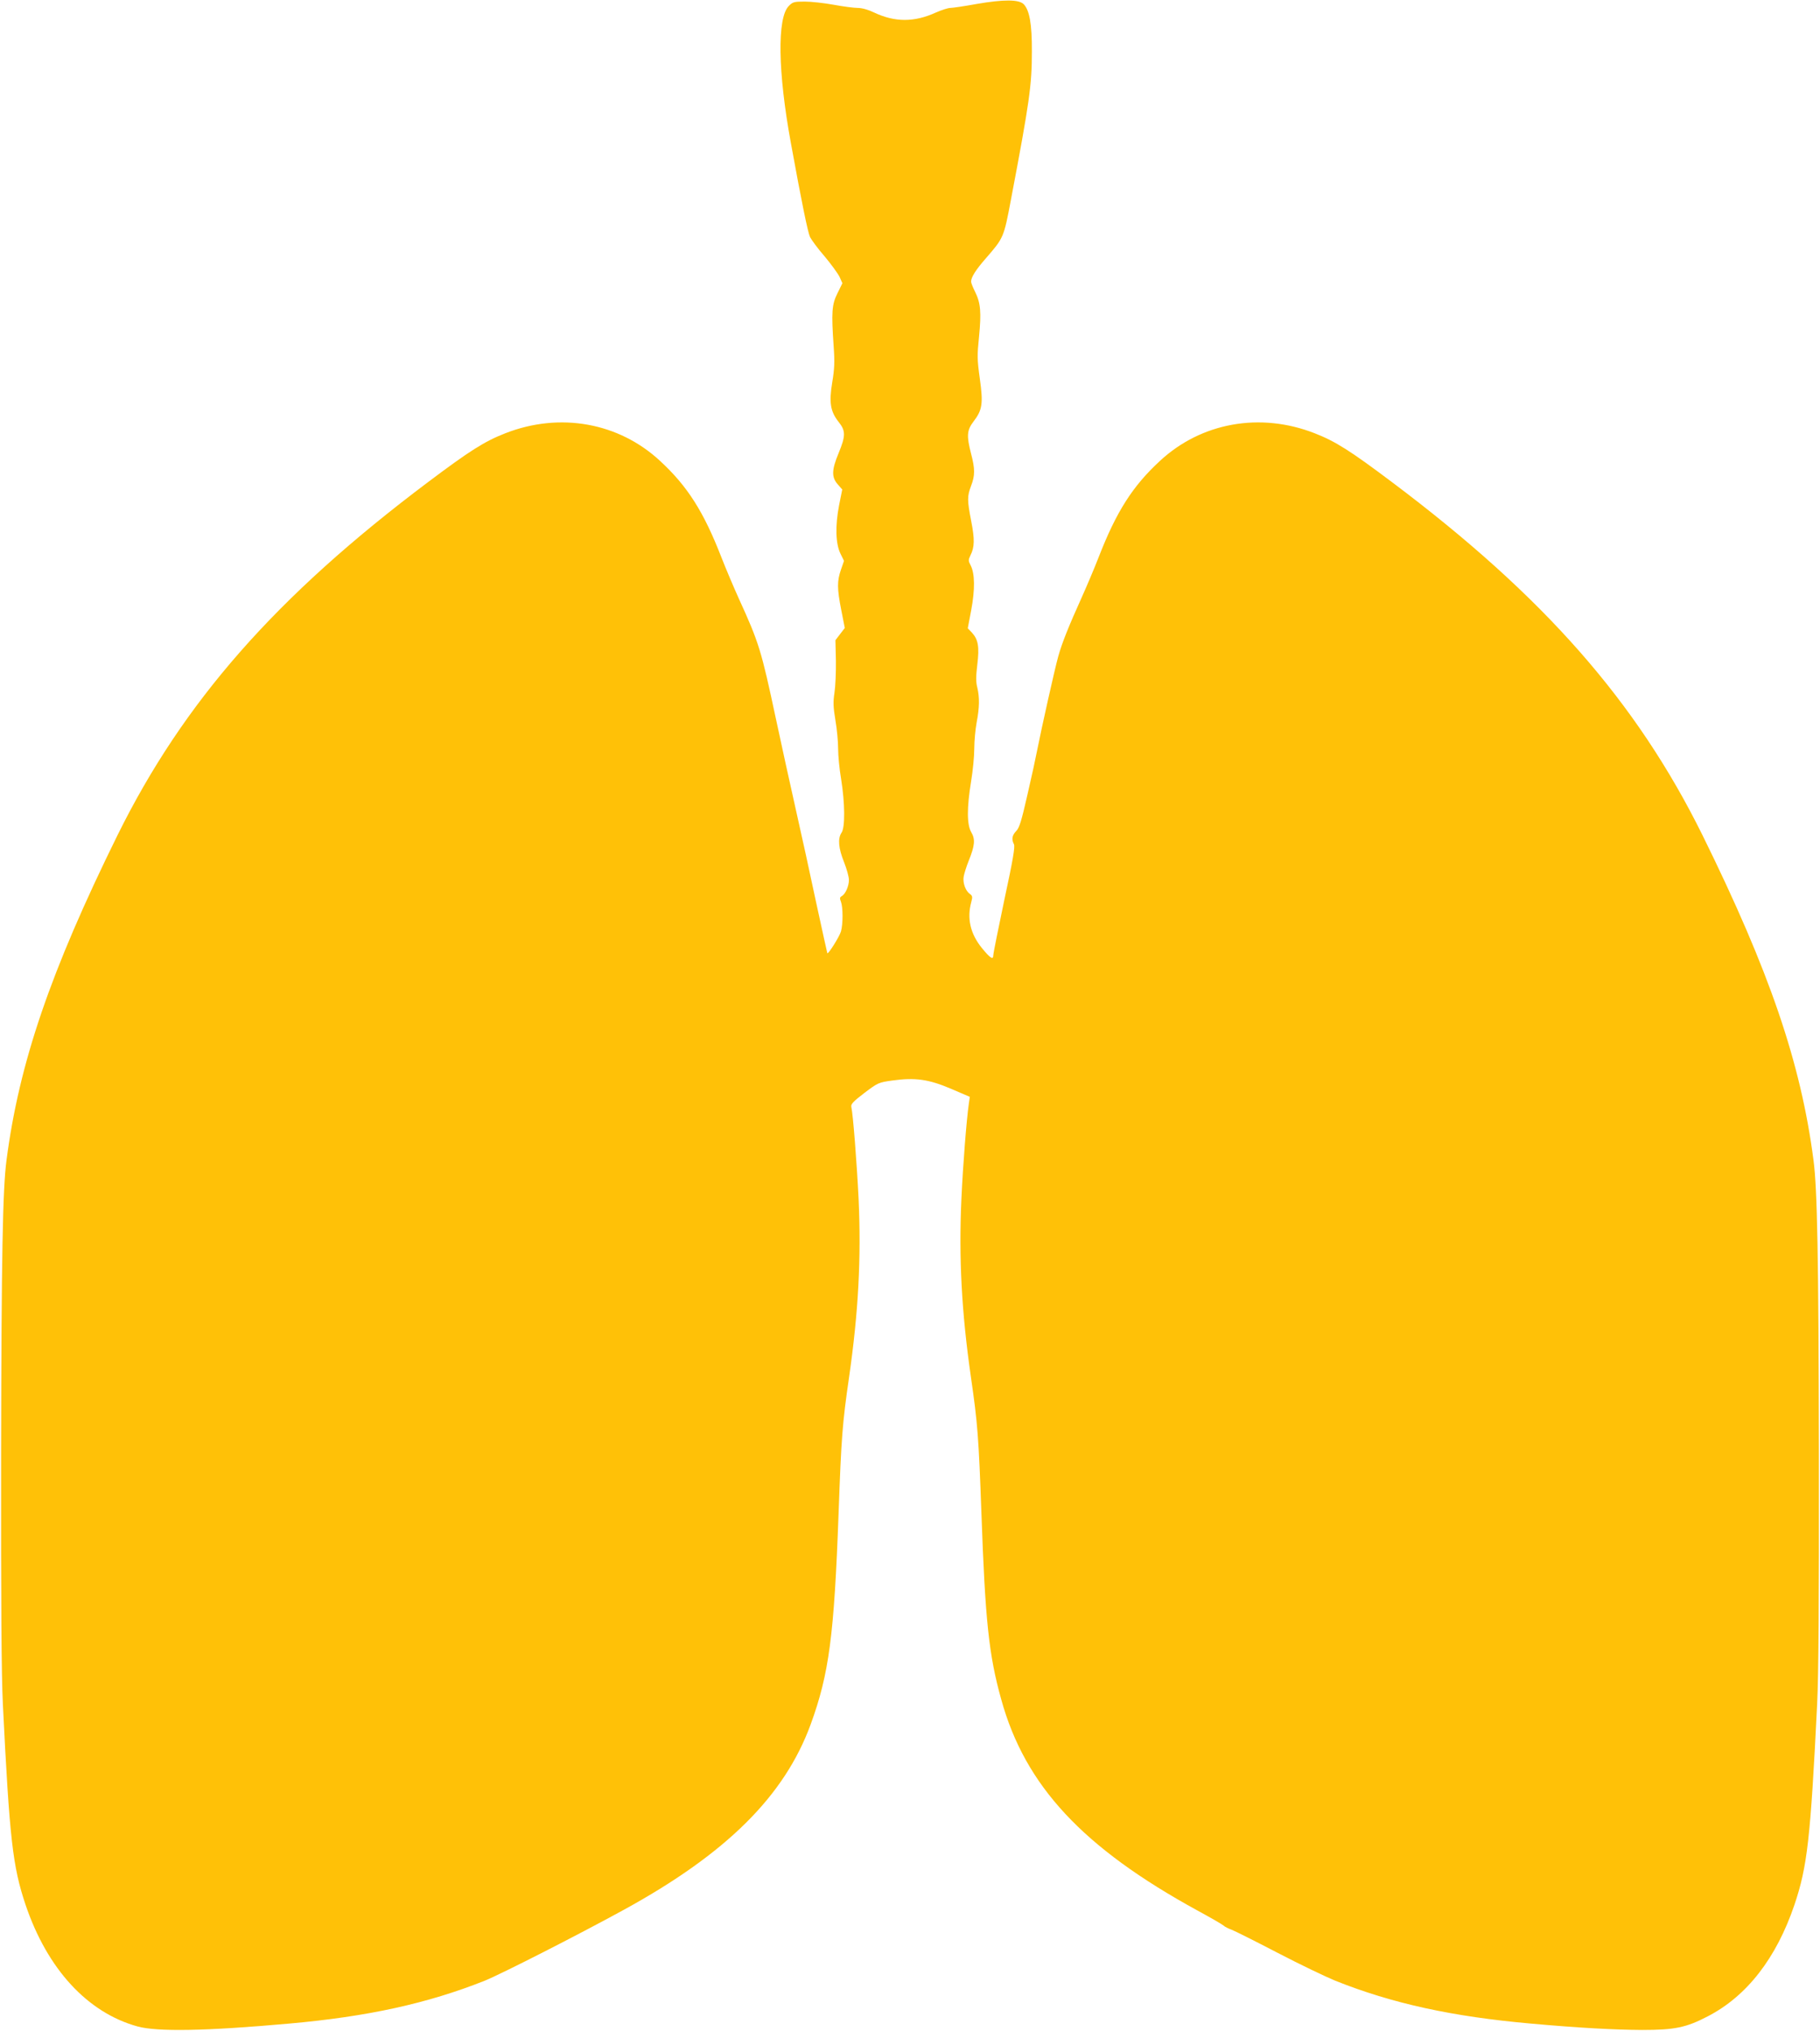 <?xml version="1.0" standalone="no"?>
<!DOCTYPE svg PUBLIC "-//W3C//DTD SVG 20010904//EN"
 "http://www.w3.org/TR/2001/REC-SVG-20010904/DTD/svg10.dtd">
<svg version="1.0" xmlns="http://www.w3.org/2000/svg"
 width="1147pt" height="1280pt" viewBox="0 0 1147 1280"
 preserveAspectRatio="xMidYMid meet">
<g transform="translate(0,1280) scale(0.1,-0.1)"
fill="#ffc107" stroke="none">
<path d="M6155 12775 c-77 -14 -152 -25 -166 -25 -14 0 -55 -13 -91 -29 -136
-62 -258 -62 -389 0 -37 18 -77 29 -103 29 -24 0 -92 9 -152 20 -60 11 -142
20 -182 20 -67 0 -76 -2 -101 -28 -74 -73 -69 -416 13 -862 69 -380 107 -564
121 -594 9 -18 50 -74 92 -122 41 -49 83 -107 94 -129 l18 -40 -31 -63 c-36
-72 -39 -119 -24 -337 7 -97 5 -140 -9 -224 -21 -128 -12 -184 40 -250 45 -56
45 -88 0 -197 -44 -106 -45 -151 -6 -196 l29 -33 -20 -100 c-25 -129 -22 -242
9 -305 l22 -45 -19 -55 c-25 -72 -25 -119 2 -256 l22 -112 -30 -39 -29 -38 3
-130 c1 -71 -3 -162 -9 -201 -9 -59 -8 -88 6 -174 10 -57 17 -137 17 -179 0
-42 8 -128 19 -192 24 -150 26 -305 2 -338 -24 -36 -19 -97 16 -184 17 -43 31
-93 31 -113 0 -39 -22 -89 -45 -102 -13 -7 -14 -14 -5 -36 13 -35 13 -140 0
-186 -9 -32 -79 -144 -86 -138 -1 2 -32 143 -69 313 -36 171 -95 440 -131 599
-36 159 -92 416 -125 570 -91 426 -105 474 -234 756 -31 69 -81 186 -110 261
-111 285 -213 445 -384 603 -261 243 -633 310 -977 175 -131 -51 -225 -111
-487 -308 -958 -720 -1541 -1384 -1957 -2226 -421 -855 -619 -1432 -699 -2047
-24 -182 -32 -601 -34 -1853 -1 -956 2 -1390 11 -1575 42 -851 62 -1024 143
-1265 137 -405 390 -680 706 -767 124 -34 430 -29 953 18 497 44 874 127 1234
270 106 43 587 288 877 447 648 355 1013 718 1178 1169 116 318 148 560 176
1333 17 474 24 566 66 855 59 411 77 750 60 1125 -11 223 -35 533 -46 580 -3
17 14 34 83 87 85 64 89 66 176 78 143 20 229 8 369 -52 l119 -51 -6 -41 c-15
-106 -37 -384 -47 -601 -17 -375 1 -714 60 -1125 42 -289 49 -381 66 -855 24
-680 47 -897 125 -1176 150 -544 514 -935 1238 -1331 81 -44 154 -86 163 -94
8 -8 31 -19 50 -26 19 -7 149 -72 289 -145 140 -73 305 -152 366 -177 358
-143 736 -226 1234 -270 299 -27 523 -39 700 -40 204 0 277 15 413 86 247 128
432 367 546 703 81 241 101 414 143 1265 9 185 12 619 11 1575 -2 1252 -10
1671 -34 1853 -80 615 -278 1192 -699 2047 -416 842 -999 1506 -1957 2226
-262 197 -356 257 -487 308 -344 135 -716 68 -977 -175 -171 -158 -273 -318
-384 -603 -29 -75 -79 -192 -110 -261 -78 -173 -122 -281 -146 -368 -21 -74
-108 -464 -134 -597 -7 -38 -34 -162 -60 -274 -38 -167 -51 -209 -71 -229 -26
-27 -30 -52 -14 -83 8 -14 -6 -98 -60 -348 -38 -181 -70 -339 -70 -351 0 -32
-19 -20 -72 45 -73 90 -95 187 -67 289 9 33 8 40 -9 52 -27 19 -45 69 -39 108
3 18 17 64 32 101 39 96 42 136 16 180 -28 47 -28 156 -1 320 11 66 20 159 20
207 0 47 7 122 15 165 18 93 19 158 4 220 -9 34 -9 69 0 143 14 114 6 159 -34
203 l-26 27 22 116 c24 129 23 229 -4 281 -15 28 -15 34 -1 63 26 51 27 101 5
214 -26 134 -26 158 -1 224 25 65 25 107 0 202 -29 112 -27 148 15 203 56 73
62 113 40 270 -17 122 -17 147 -5 265 15 153 10 212 -24 281 -14 28 -26 57
-26 66 0 28 30 75 94 148 111 128 112 129 157 368 118 621 132 723 132 934 1
174 -15 261 -52 299 -31 30 -127 30 -296 1z"/>
</g>
</svg>
